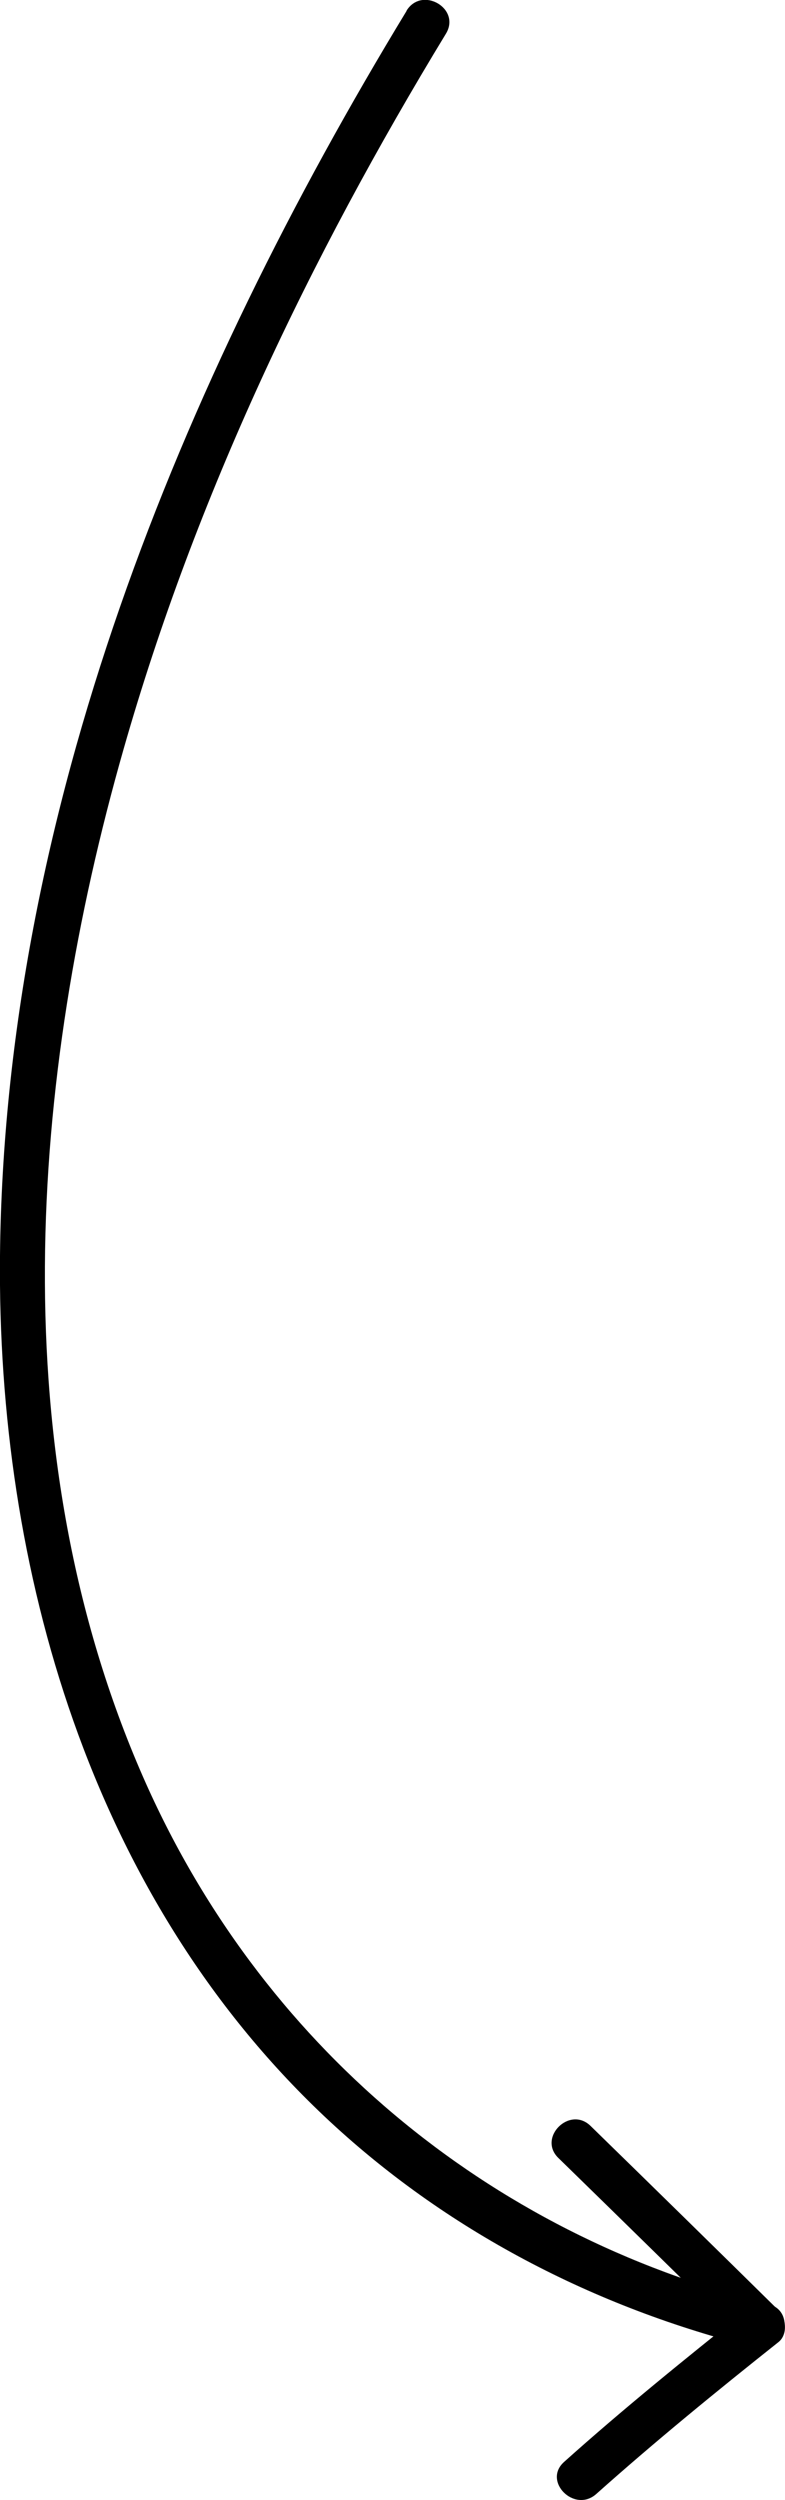 <?xml version="1.0" encoding="UTF-8"?>
<svg id="Capa_2" data-name="Capa 2" xmlns="http://www.w3.org/2000/svg" viewBox="0 0 25.91 82.51">
  <g id="Layer_1" data-name="Layer 1">
    <g>
      <path d="M13.42,.36C5.93,12.69,.15,26.82,0,41.44c-.1,10.37,2.99,21.11,10.7,28.4,3.99,3.77,8.94,6.33,14.26,7.65,.94,.23,1.34-1.21,.4-1.45-9.31-2.31-16.79-8.61-20.64-17.4C.06,48,.96,35.65,4.08,24.72,6.46,16.38,10.22,8.51,14.72,1.11c.5-.83-.79-1.58-1.3-.76h0Z"/>
      <path d="M18.43,71.22c2.07,2.02,4.14,4.05,6.2,6.08v-1.06c-2.04,1.63-4.07,3.27-6.01,5.01-.72,.64,.34,1.7,1.06,1.06,1.95-1.74,3.97-3.39,6.01-5.01,.32-.25,.26-.8,0-1.06-2.06-2.03-4.13-4.06-6.2-6.08-.69-.67-1.75,.39-1.06,1.06h0Z"/>
    </g>
  </g>
</svg>